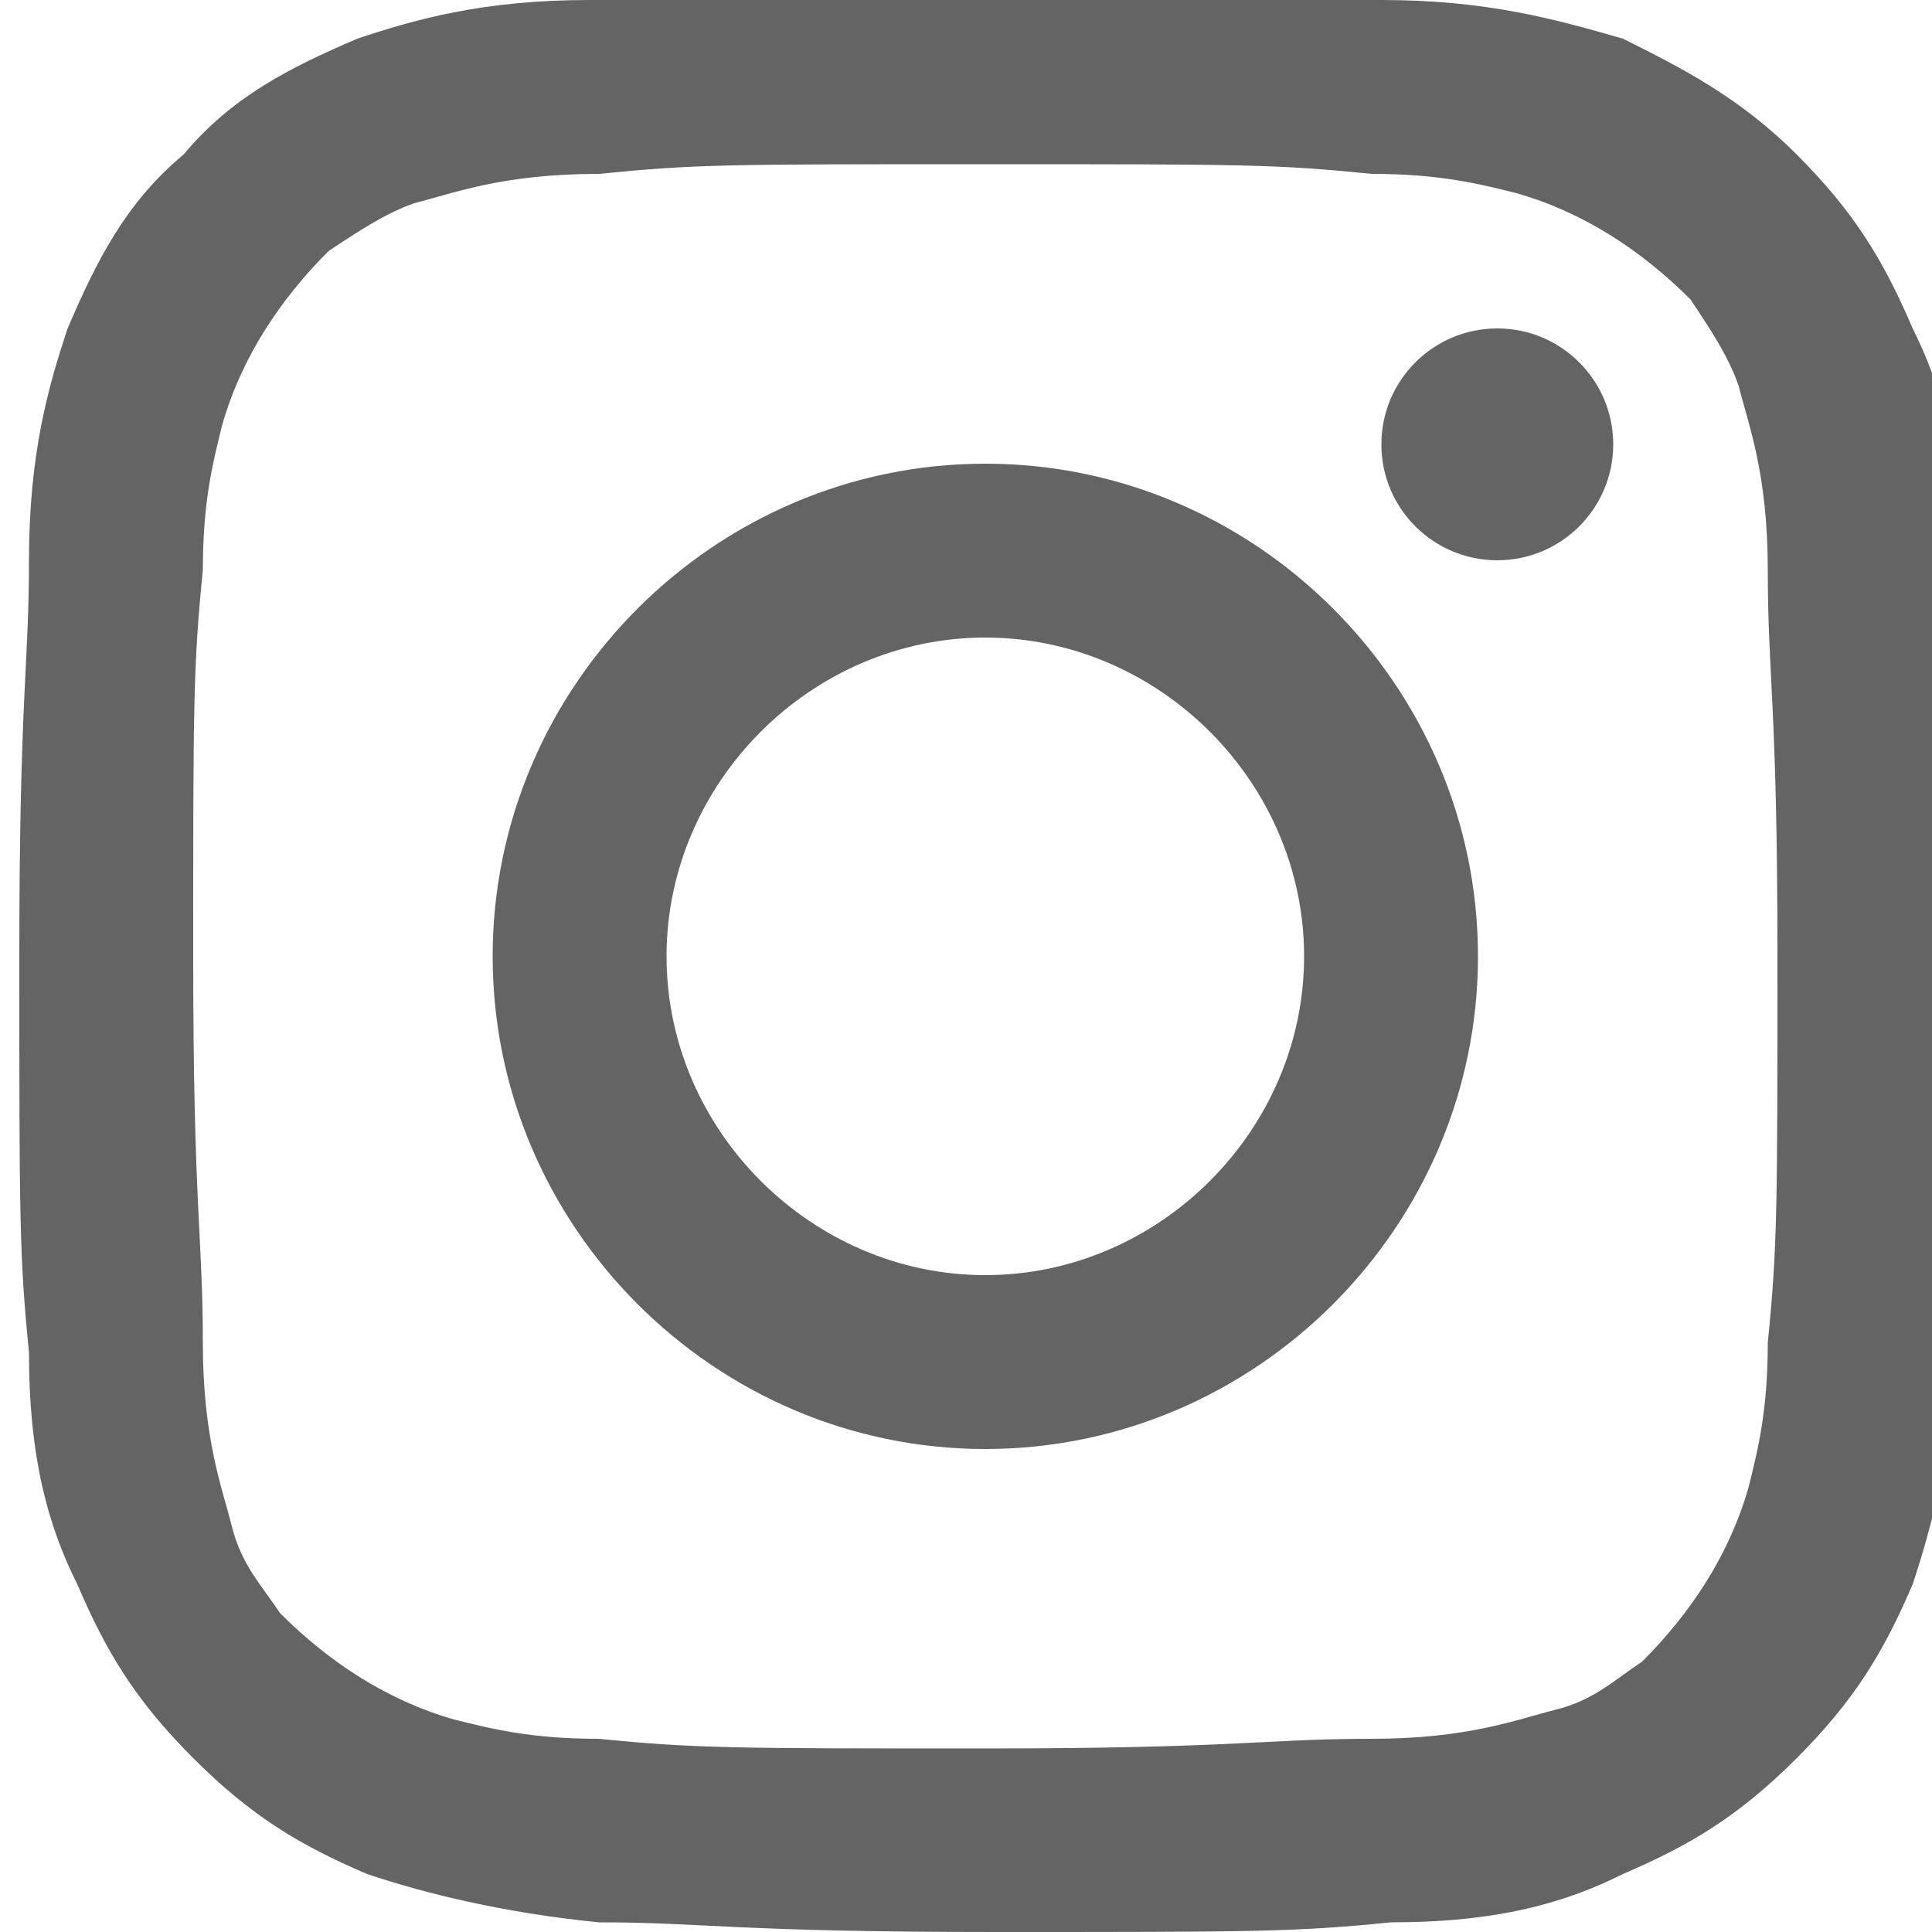 <?xml version="1.0" encoding="utf-8"?>
<!-- Generator: Adobe Illustrator 23.0.4, SVG Export Plug-In . SVG Version: 6.00 Build 0)  -->
<svg version="1.1" id="レイヤー_1" xmlns="http://www.w3.org/2000/svg" xmlns:xlink="http://www.w3.org/1999/xlink" x="0px"
	 y="0px" viewBox="0 0 20 20" style="enable-background:new 0 0 20 20;" xml:space="preserve">
<style type="text/css">
	.st0{fill:#646464;}
</style>
<g>
	<g>
		<path class="st0" d="M10.2,1.7c2.7,0,3,0,4,0.1c0.7,0,1.1,0.1,1.5,0.2c0.7,0.2,1.3,0.6,1.8,1.1C17.7,3.4,17.9,3.7,18,4
			c0.1,0.4,0.3,0.9,0.3,1.9c0,1.1,0.1,1.4,0.1,4s0,3-0.1,4c0,0.7-0.1,1.1-0.2,1.5c-0.2,0.7-0.6,1.3-1.1,1.8
			c-0.3,0.2-0.5,0.4-0.9,0.5c-0.4,0.1-0.9,0.3-1.9,0.3c-1.1,0-1.4,0.1-4,0.1s-3,0-4-0.1c-0.7,0-1.1-0.1-1.5-0.2
			c-0.7-0.2-1.3-0.6-1.8-1.1c-0.2-0.3-0.4-0.5-0.5-0.9c-0.1-0.4-0.3-0.9-0.3-1.9c0-1.1-0.1-1.4-0.1-4s0-3,0.1-4
			c0-0.7,0.1-1.1,0.2-1.5c0.2-0.7,0.6-1.3,1.1-1.8C3.7,2.4,4,2.2,4.3,2.1C4.7,2,5.2,1.8,6.2,1.8C7.2,1.7,7.5,1.7,10.2,1.7 M10.2-0.1
			c-2.7,0-3.1,0-4.1,0.1C5,0,4.3,0.2,3.7,0.4C3,0.7,2.4,1,1.9,1.6C1.3,2.1,1,2.7,0.7,3.4C0.5,4,0.3,4.7,0.3,5.8
			c0,1.1-0.1,1.4-0.1,4.1c0,2.7,0,3.1,0.1,4.1c0,1.1,0.2,1.8,0.5,2.4c0.3,0.7,0.6,1.2,1.2,1.8c0.6,0.6,1.1,0.9,1.8,1.2
			c0.6,0.2,1.4,0.4,2.4,0.5c1.1,0,1.4,0.1,4.1,0.1s3.1,0,4.1-0.1c1.1,0,1.8-0.2,2.4-0.5c0.7-0.3,1.2-0.6,1.8-1.2
			c0.6-0.6,0.9-1.1,1.2-1.8c0.2-0.6,0.4-1.4,0.5-2.4c0-1.1,0.1-1.4,0.1-4.1s0-3.1-0.1-4.1c0-1.1-0.2-1.8-0.5-2.4
			c-0.3-0.7-0.6-1.2-1.2-1.8C18,1,17.4,0.7,16.8,0.4C16.1,0.2,15.4,0,14.3,0C13.3-0.1,12.9-0.1,10.2-0.1L10.2-0.1z"/>
		<path class="st0" d="M10.2,4.8c-2.8,0-5.1,2.3-5.1,5.1S7.4,15,10.2,15s5.1-2.3,5.1-5.1S13,4.8,10.2,4.8z M10.2,13.2
			c-1.8,0-3.3-1.5-3.3-3.3c0-1.8,1.5-3.3,3.3-3.3c1.8,0,3.3,1.5,3.3,3.3C13.5,11.7,12,13.2,10.2,13.2z"/>
		<circle class="st0" cx="15.5" cy="4.6" r="1.2"/>
	</g>
</g>
</svg>
